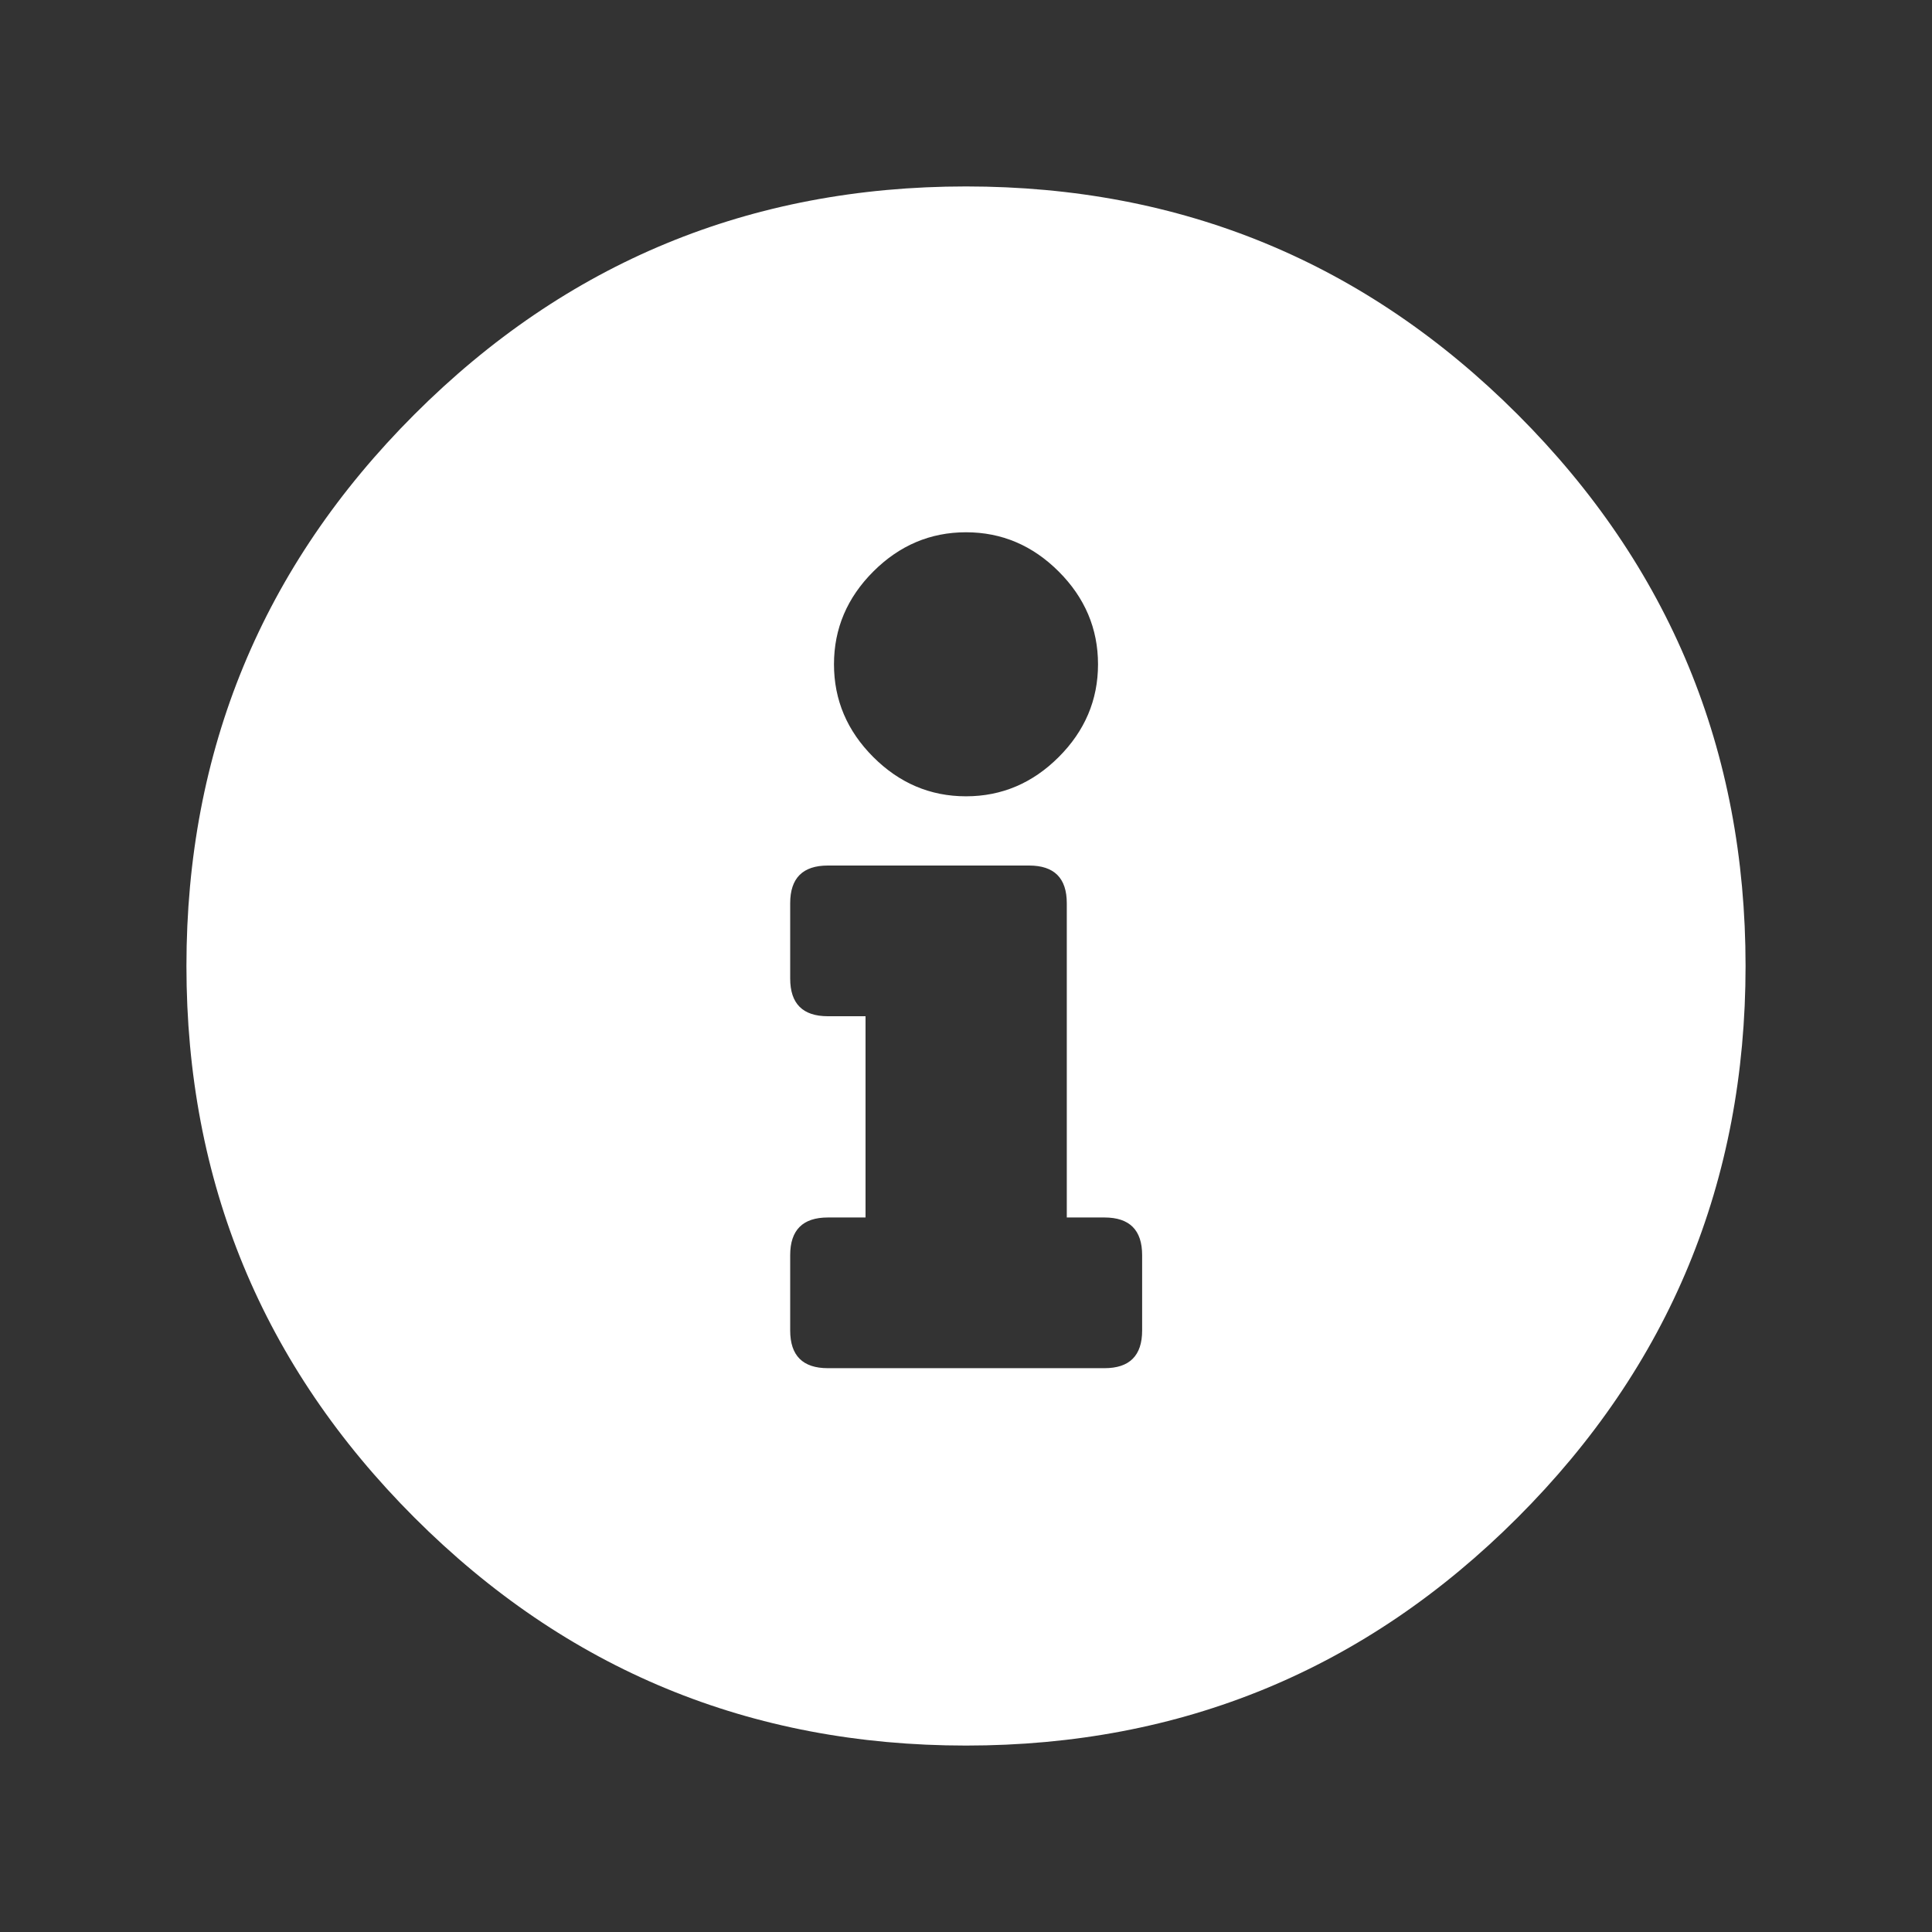 <?xml version="1.0" encoding="UTF-8"?>
<svg xmlns="http://www.w3.org/2000/svg" id="Ebene_1" viewBox="0 0 60 60">
  <rect x="0" y="0" width="60" height="60" fill="#333333" stroke="none"/>
  <defs>
    <style>.cls-1{fill:#fff;}</style>
  </defs>
  <path class="cls-1" d="m12.87,12.87c4.72-4.72,10.43-7.08,17.13-7.08s12.41,2.36,17.13,7.08c4.72,4.72,7.08,10.43,7.08,17.13s-2.36,12.41-7.08,17.13c-4.72,4.72-10.43,7.08-17.13,7.08s-12.41-2.36-17.13-7.08c-4.72-4.72-7.08-10.43-7.08-17.13s2.36-12.41,7.08-17.13Zm22.6,28.45v-2.34c0-.78-.39-1.17-1.17-1.17h-1.17v-9.76c0-.78-.39-1.17-1.17-1.17h-6.25c-.78,0-1.17.39-1.17,1.17v2.34c0,.78.39,1.17,1.17,1.17h1.17v6.25h-1.17c-.78,0-1.17.39-1.17,1.17v2.34c0,.78.39,1.17,1.17,1.17h8.59c.78,0,1.17-.39,1.17-1.17Zm-2.59-23.57c-.81-.81-1.77-1.22-2.88-1.22s-2.07.41-2.88,1.22-1.22,1.77-1.22,2.88.41,2.07,1.22,2.88c.81.81,1.77,1.22,2.88,1.22s2.07-.41,2.88-1.22,1.22-1.77,1.22-2.88-.41-2.07-1.22-2.88Z"></path>
</svg>
